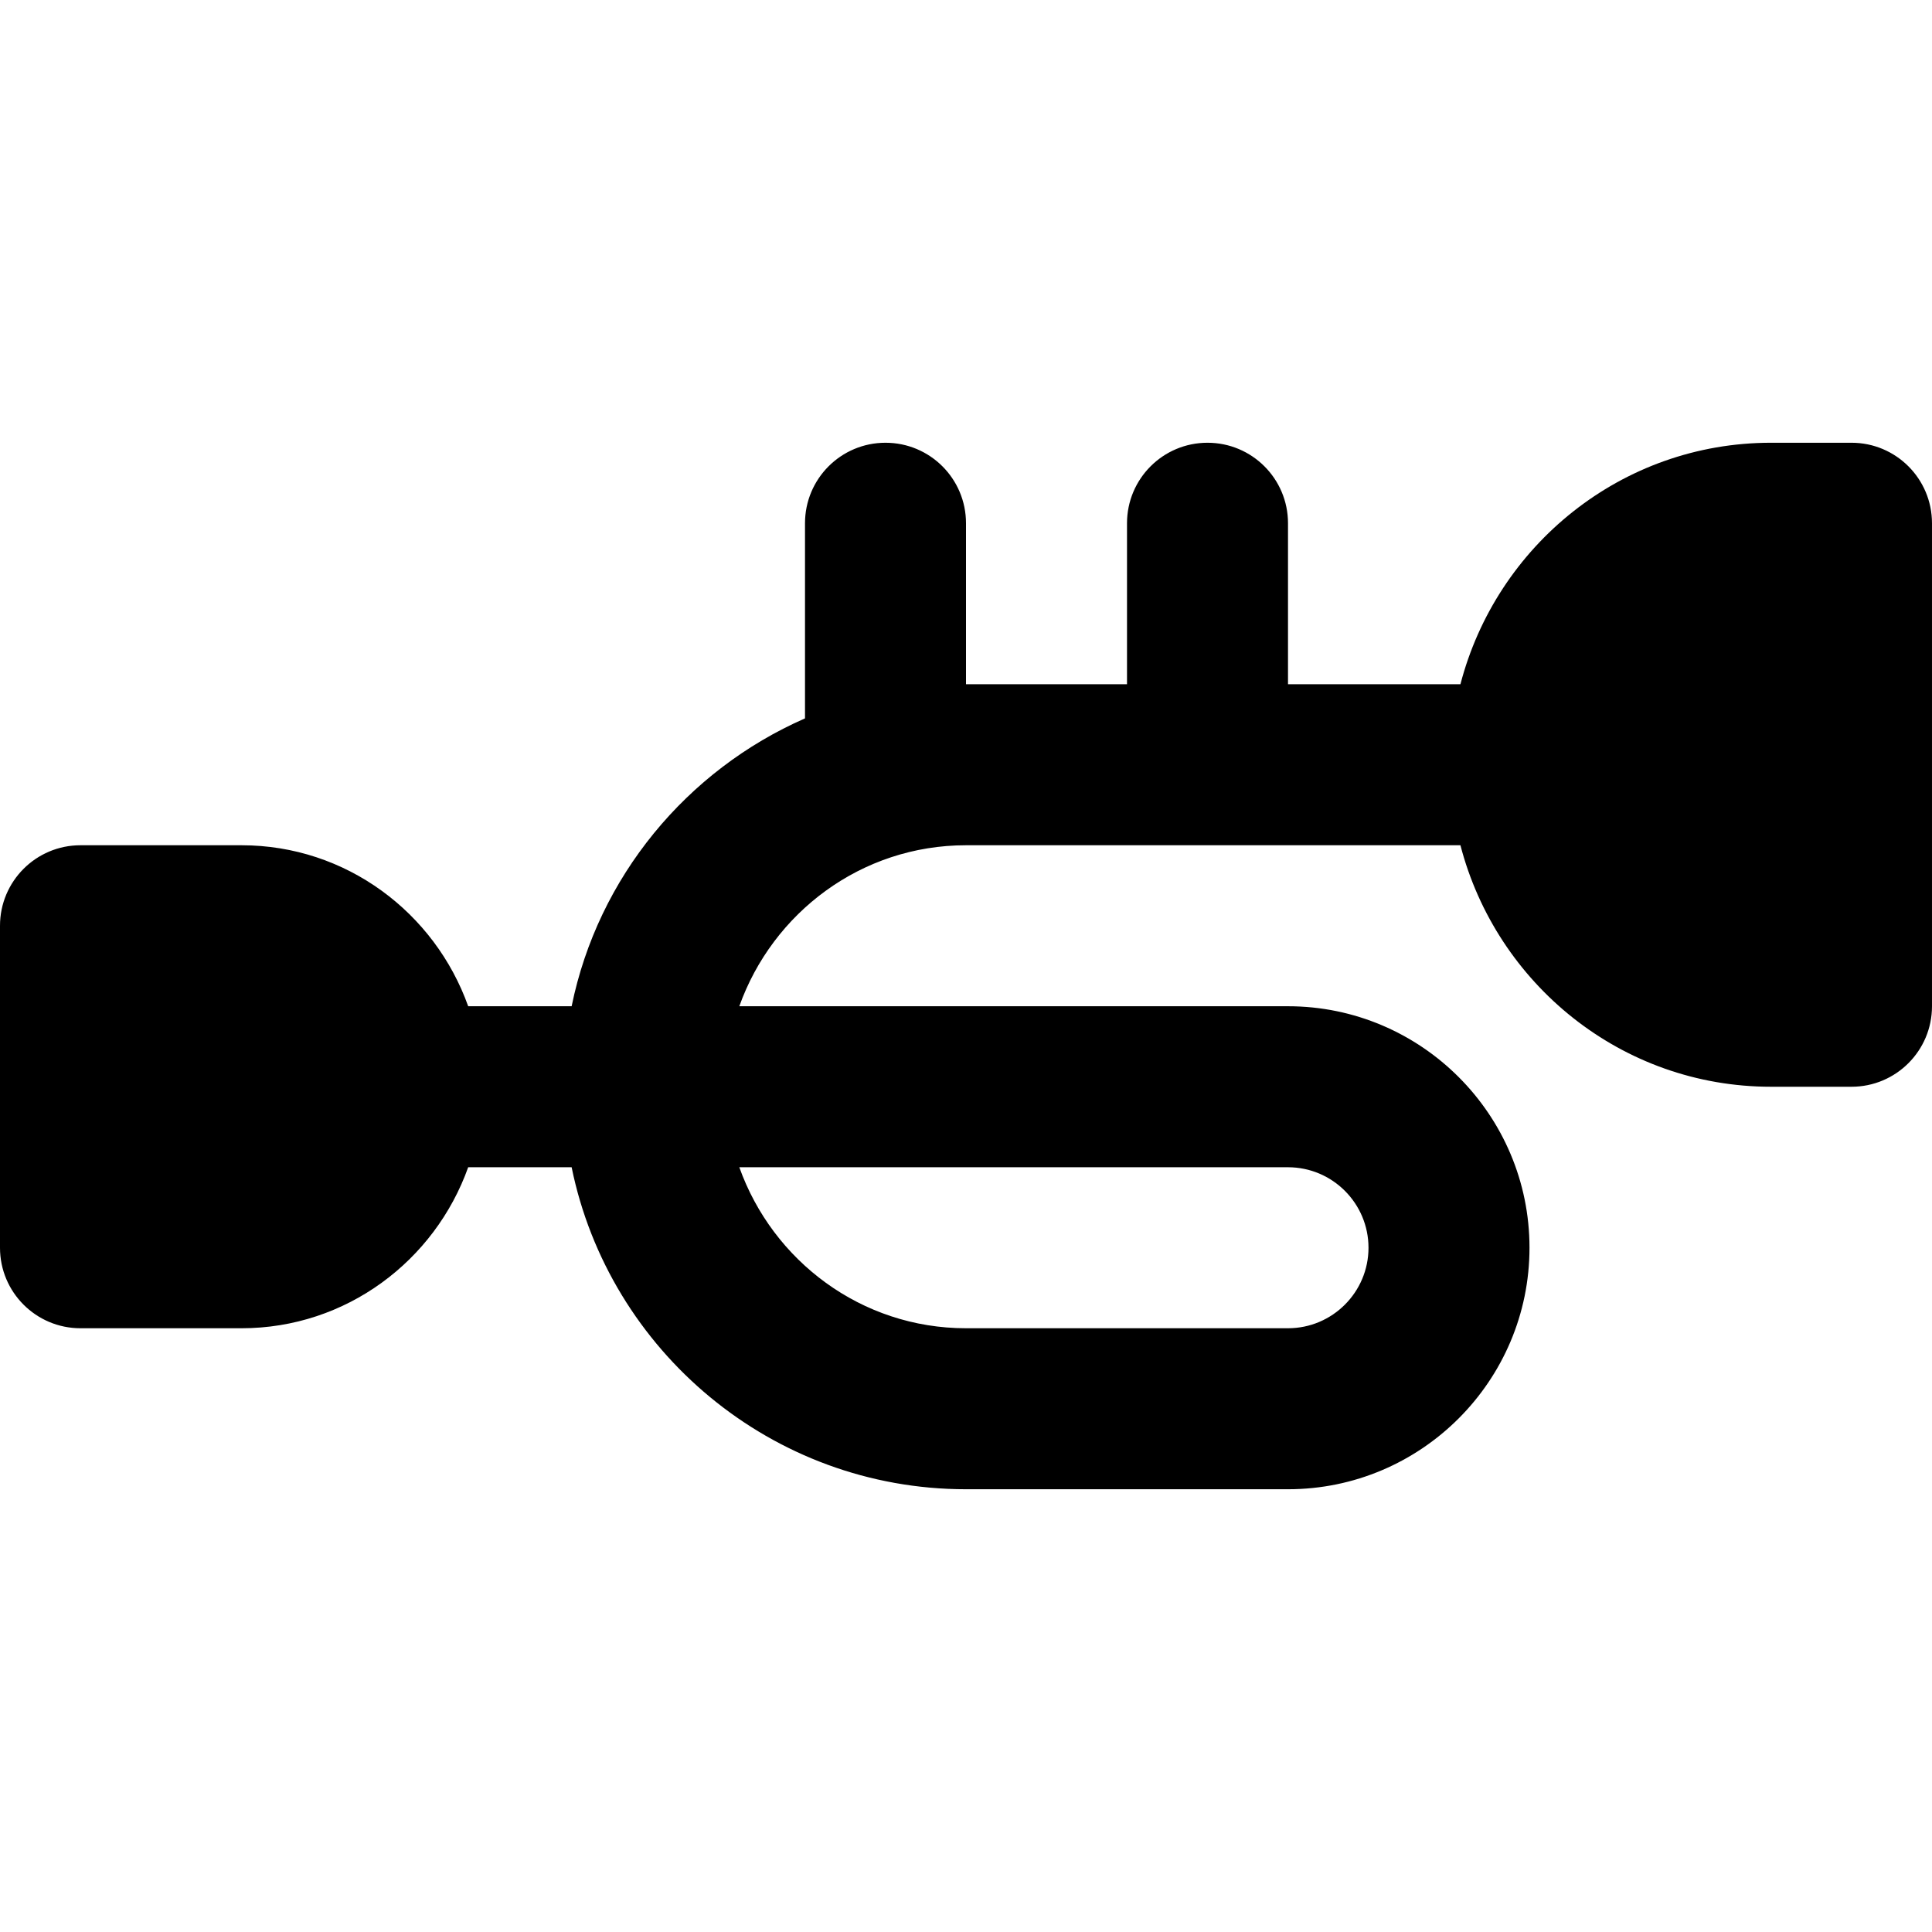 <?xml version="1.0" encoding="iso-8859-1"?>
<!-- Generator: Adobe Illustrator 19.0.0, SVG Export Plug-In . SVG Version: 6.00 Build 0)  -->
<svg version="1.1" id="Layer_1" xmlns="http://www.w3.org/2000/svg" xmlns:xlink="http://www.w3.org/1999/xlink" x="0px" y="0px"
	 viewBox="0 0 512 512" style="enable-background:new 0 0 512 512;" xml:space="preserve">
<g>
	<g>
		<path d="M490.667,117.333h-21.333c-39.659,0-72.768,27.307-82.304,64h-45.696v-42.667c0-11.776-9.536-21.333-21.333-21.333
			c-11.797,0-21.333,9.557-21.333,21.333v42.667H256v-42.667c0-11.776-9.536-21.333-21.333-21.333
			c-11.797,0-21.333,9.557-21.333,21.333v51.712c-31.317,13.739-54.848,42.005-61.845,76.288h-27.413
			C115.243,241.899,91.776,224,64,224H21.333C9.536,224,0,233.557,0,245.333v85.333C0,342.443,9.536,352,21.333,352H64
			c27.776,0,51.243-17.899,60.075-42.667h27.413c9.92,48.619,53.013,85.333,104.512,85.333h21.333h64c35.285,0,64-28.715,64-64
			s-28.715-64-64-64H195.925C204.757,241.899,228.224,224,256,224h131.029c9.536,36.693,42.645,64,82.304,64h21.333
			c11.797,0,21.333-9.557,21.333-21.333v-128C512,126.891,502.464,117.333,490.667,117.333z M341.333,309.333
			c11.776,0,21.333,9.579,21.333,21.333c0,11.755-9.557,21.333-21.333,21.333h-64H256c-27.776,0-51.243-17.899-60.075-42.667
			H341.333z"/>
	</g>
</g>
<g>
</g>
<g>
</g>
<g>
</g>
<g>
</g>
<g>
</g>
<g>
</g>
<g>
</g>
<g>
</g>
<g>
</g>
<g>
</g>
<g>
</g>
<g>
</g>
<g>
</g>
<g>
</g>
<g>
</g>
</svg>
